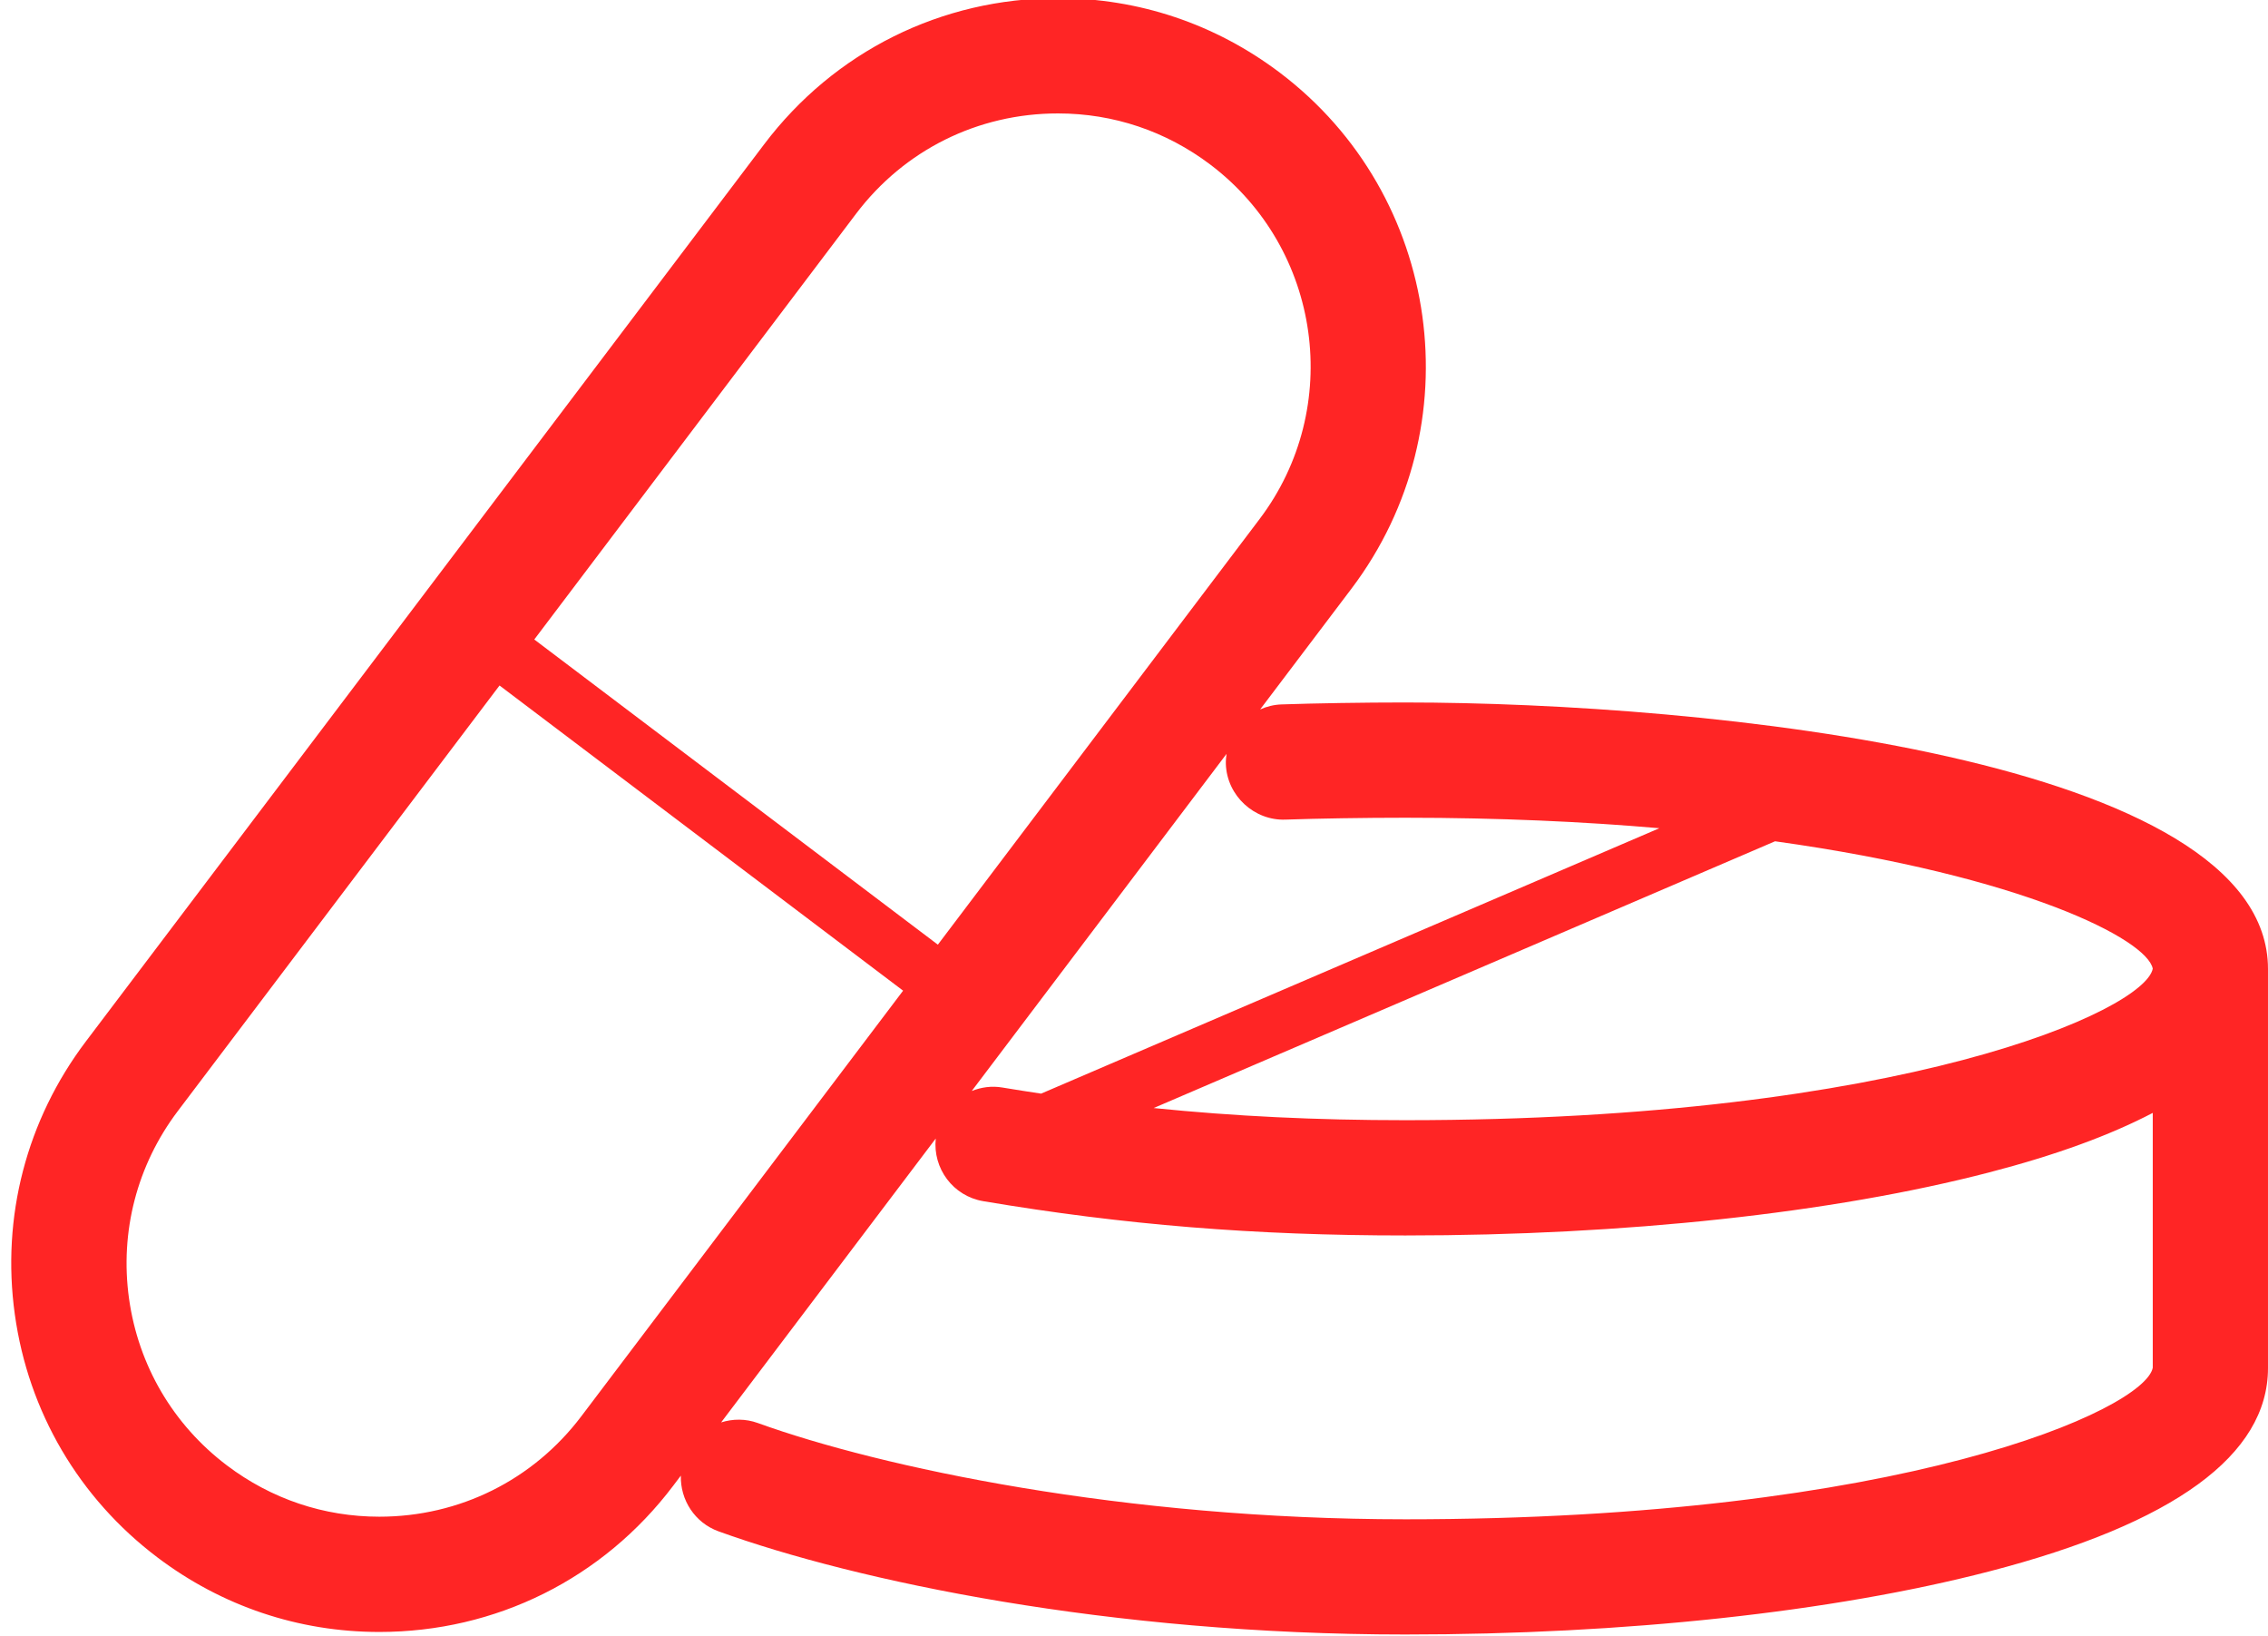 <?xml version="1.0" encoding="UTF-8" standalone="no"?><svg xmlns="http://www.w3.org/2000/svg" xmlns:xlink="http://www.w3.org/1999/xlink" enable-background="new 0 0 60 60" fill="#000000" height="43.5" preserveAspectRatio="xMidYMid meet" version="1" viewBox="-0.3 8.3 60.3 43.5" width="60.3" zoomAndPan="magnify">
 <g id="change1_1"><path d="m37.062 26.973c-1.104 0-2.397 0.021-3.293 0.052-0.201 0.007-0.392 0.056-0.565 0.133l2.43-3.213c3.254-4.306 2.399-10.458-1.906-13.713-1.714-1.296-3.754-1.981-5.898-1.981-3.1 0-5.948 1.417-7.815 3.887l-18.034 23.848c-1.576 2.086-2.247 4.661-1.887 7.252 0.359 2.59 1.707 4.886 3.793 6.462 1.715 1.296 3.754 1.981 5.897 1.981 3.101 0 5.948-1.417 7.815-3.887l0.203-0.269c-0.017 0.642 0.367 1.252 1.004 1.482 3.666 1.325 10.388 2.741 18.255 2.741 5.844 0 11.355-0.596 15.521-1.675 4.923-1.275 7.418-3.095 7.418-5.408v-10.607c0-5.604-15.004-7.084-22.938-7.085zm19.874 7.076c-0.213 1.11-6.645 4.028-19.869 4.028h-0.003c-2.372 0-4.539-0.104-6.691-0.323l16.521-7.091c6.609 0.92 9.891 2.611 10.042 3.386zm-23.058-3.962c0.862-0.03 2.113-0.05 3.185-0.05 2.491 0 4.741 0.104 6.755 0.279l-16.438 7.055c-0.342-0.052-0.683-0.104-1.028-0.162-0.285-0.049-0.563-0.009-0.816 0.092l6.774-8.961c-0.012 0.089-0.021 0.178-0.018 0.27 0.029 0.846 0.76 1.51 1.586 1.477zm-11.42-16.102c1.283-1.697 3.24-2.67 5.371-2.67 1.473 0 2.873 0.471 4.051 1.361 2.957 2.236 3.545 6.463 1.309 9.421l-8.554 11.314-10.73-8.112zm-7.302 31.962c-1.282 1.696-3.24 2.67-5.371 2.67-1.472 0-2.871-0.471-4.05-1.362-1.433-1.083-2.357-2.659-2.605-4.438-0.247-1.779 0.214-3.549 1.297-4.982l8.554-11.313 10.73 8.112zm21.906 2.739c-7.479 0-13.947-1.379-17.213-2.559-0.327-0.119-0.667-0.113-0.976-0.017l5.706-7.546c-0.082 0.797 0.461 1.531 1.264 1.666 3.743 0.63 7.204 0.911 11.219 0.911h0.004c5.841 0 11.353-0.595 15.517-1.675 1.766-0.458 3.214-0.987 4.353-1.583v6.775c-0.218 1.112-6.651 4.028-19.874 4.028z" fill="#ff2525"/></g>
</svg>